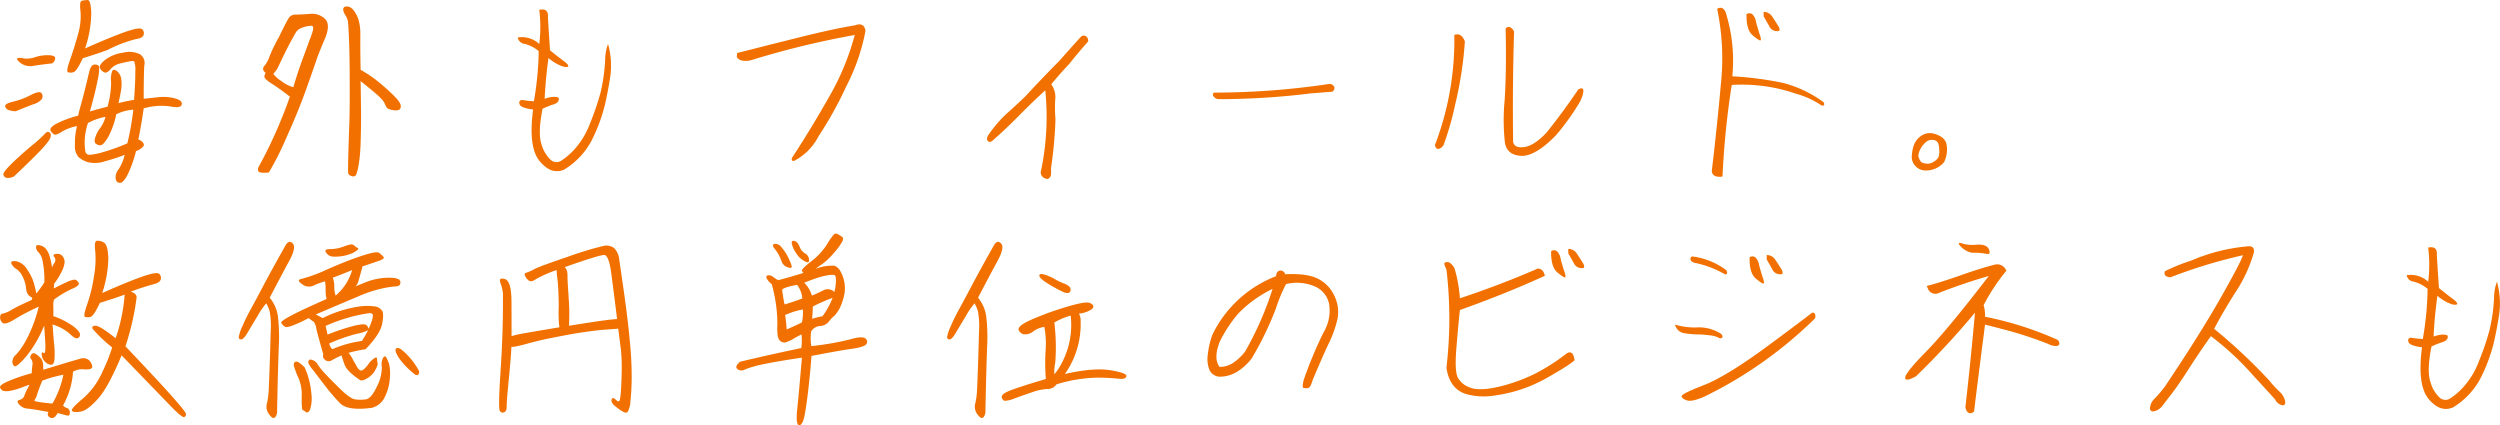 <svg xmlns="http://www.w3.org/2000/svg" width="609.874" height="103.727"><path d="M26.242 12.188q-1.969.75-6.047 2.016-1.5 3.234-2.3 3.422a2.318 2.318 0 0 1-1.312 0q-.516-.187.516-3.07t1.922-6.164a15.222 15.222 0 0 0 .612-5.673q-.281-2.391.328-2.531a8.533 8.533 0 0 1 1.406-.187q.8-.047.891 3.281a27.8 27.8 0 0 1-1.5 8.531q6.094-2.719 9.75-4.008t4.219-.633a1.321 1.321 0 0 1 .281 1.406q-.281.75-1.969.984a31.674 31.674 0 0 0-6.797 2.626Zm-13.593 3.281q-2.2.234-4.336.563a4.01 4.01 0 0 1-3.328-.68q-1.2-1.008-.656-1.172a2.7 2.7 0 0 1 1.43.07 6.031 6.031 0 0 0 2.859-.328 10.051 10.051 0 0 1 3.492-.445q1.523.117 1.336.914a1.468 1.468 0 0 1-.797 1.078ZM3.833 27.141a5.94 5.94 0 0 1-1.523-.234 1.282 1.282 0 0 1-1.031-.937q-.164-.7 1.922-1.172a18.112 18.112 0 0 0 4.313-1.617q2.227-1.148 2.648-.4a1.3 1.3 0 0 1 .047 1.383 4.133 4.133 0 0 1-2.062 1.266q-1.686.633-4.314 1.711Zm-.419 15.891a2.975 2.975 0 0 1-1.8.352.985.985 0 0 1-.781-.774q-.137-.609 2.113-2.789t4.875-4.358a28.43 28.43 0 0 0 3.112-2.814q.492-.633 1.055-.4t.352 1.172q-.207.942-2.551 3.376t-6.375 6.235Zm31.782-27.047q-.141 2.672-.141 8.109 1.359-.141 3.539-.375a10.973 10.973 0 0 1 4.078.281q1.9.516 1.664 1.5t-2.766.469a15.291 15.291 0 0 0-6.516.469q-.516 3.656-1.312 7.641.281-.047.914.492t.352 1.078a3.832 3.832 0 0 1-1.828 1.2 29.6 29.6 0 0 1-1.947 5.55q-1.055 2.133-1.9 2.2t-1.1-.914a3.027 3.027 0 0 1 .7-2.391 10.691 10.691 0 0 0 1.477-3.516 45.069 45.069 0 0 1-4.683 1.527 7.6 7.6 0 0 1-4.294.258 6.6 6.6 0 0 1-2.3-1.266 4.054 4.054 0 0 1-.844-2.953 16.967 16.967 0 0 1 .244-3.445q.258-1.242.3-1.148a11.6 11.6 0 0 0-3.653 1.312 4.464 4.464 0 0 1-1.687.8q-.422 0-1.055-.8t1.265-1.852a24.664 24.664 0 0 1 5.367-1.992q.188-.984.586-2.367t1.008-3.8q.609-2.414 1.055-4.359t1.383-1.945q.938 0 1.078.563a12.667 12.667 0 0 1-.4 3.4q-.539 2.836-1.852 7.477 1.781-.516 4.313-1.172a23.15 23.15 0 0 0 .867-6 5.659 5.659 0 0 1 .3-2.766q.375-.516 1.172.141a3.047 3.047 0 0 1 1.008 1.945 9.34 9.34 0 0 1-.141 3.164q-.352 1.875-.539 2.672a29.854 29.854 0 0 1 3.8-.8q.328-4.594.3-6.891a6.111 6.111 0 0 0-.258-2.484q-.234-.187-1.031-.047t-2.344.516a4.4 4.4 0 0 0-2.414 1.406q-.867 1.031-1.477.8a2.194 2.194 0 0 1-1.055-.961q-.445-.727 1.125-2.039a9.207 9.207 0 0 1 4.383-1.8 6.068 6.068 0 0 1 4.172.352 2.526 2.526 0 0 1 1.087 2.761Zm-4.125 18.984a68 68 0 0 0 1.453-8.2 10.285 10.285 0 0 0-4.172 1.125 19.46 19.46 0 0 1-1.992 5.578q-1.2 2.016-1.922 1.969a1.717 1.717 0 0 1-1.148-.469q-.422-.422.023-1.664a6.82 6.82 0 0 1 1.148-2.086 7.894 7.894 0 0 0 1.266-2.719 14.757 14.757 0 0 0-4.266 1.5 15.8 15.8 0 0 0-.82 4.711 20.326 20.326 0 0 0 .164 2.18 1.074 1.074 0 0 0 .539.773q.445.258 2.813-.281a48.041 48.041 0 0 0 6.914-2.417Zm53.1-33.328a1.7 1.7 0 0 1 1.055.047 2.48 2.48 0 0 1 .8.539 6.258 6.258 0 0 1 .867 1.266 6.646 6.646 0 0 1 .727 1.945 13.091 13.091 0 0 1 .258 1.828q.047.8.023 2.555t.07 7.2q.563.328 1.664 1.008a25.776 25.776 0 0 1 2.531 1.828q1.43 1.148 2.648 2.273t1.875 1.852a5.539 5.539 0 0 1 .891 1.219 1.59 1.59 0 0 1 .188.867.937.937 0 0 1-.234.563 1.008 1.008 0 0 1-.516.258 2.753 2.753 0 0 1-.82.023 5.463 5.463 0 0 1-.984-.187 2.115 2.115 0 0 1-.727-.328 2.125 2.125 0 0 1-.492-.82 4.458 4.458 0 0 0-.68-1.148 11.206 11.206 0 0 0-1.148-1.172q-.727-.656-2.156-1.828t-2.039-1.641q.141 8.2.094 11.086t-.117 4.617q-.07 1.734-.234 3.141t-.382 2.408a7.891 7.891 0 0 1-.4 1.43.883.883 0 0 1-.445.516 1.008 1.008 0 0 1-.609 0 2.17 2.17 0 0 1-.609-.258.769.769 0 0 1-.328-.539q-.07-.375.023-4.125t.234-7.383q.141-3.633.117-10.594t-.183-10.711q-.164-3.75-.281-4.289a5.407 5.407 0 0 0-.609-1.406 3.531 3.531 0 0 1-.516-1.242.842.842 0 0 1 .117-.562.59.59 0 0 1 .326-.236ZM68.045 9.047q1.781-3.7 2.367-4.594a1.837 1.837 0 0 1 1.621-.89q1.031 0 3.492-.164a4.57 4.57 0 0 1 3.82 1.266q1.359 1.43-.141 4.922t-2.016 5.063q-.516 1.57-2.461 7.031t-4.83 11.835a75 75 0 0 1-4.289 8.531 6.25 6.25 0 0 1-2.086.023q-.82-.164-.492-1.242a112.372 112.372 0 0 0 7.688-17.25q-2.531-1.969-4.453-3.187t-1.759-1.828a2.687 2.687 0 0 1 .3-.8q-1.078-.8-.3-1.711a6.528 6.528 0 0 0 1.2-2.18 38.958 38.958 0 0 1 2.339-4.825Zm-.422 7.781-.937 1.219a7.177 7.177 0 0 0 1.828 1.641 8.7 8.7 0 0 0 3.047 1.594q1.031-3.562 2.367-7.172t2.105-5.719q.773-2.109-.07-2.109a6.642 6.642 0 0 0-2.039.4 3.021 3.021 0 0 0-1.617 1.031q-.422.633-1.547 2.742t-3.136 6.374Zm80.71-6.093a19.709 19.709 0 0 1 .586 7.641q-.492 3.375-1.312 7.031a40.383 40.383 0 0 1-2.93 8.156 18.248 18.248 0 0 1-7.078 7.828q-3.141 1.313-5.953-2.086t-1.594-12.586q-3-.375-3.3-1.289t.586-1.055a24.94 24.94 0 0 0 2.906.328 77.11 77.11 0 0 0 1.172-12.234 8.5 8.5 0 0 0-3.4-1.758 1.929 1.929 0 0 1-1.711-1.57 6.2 6.2 0 0 1 5.25 1.594 33.883 33.883 0 0 0 0-8.344q2.3-.469 2.109 1.828.234 3.938.516 8.063 2.344 1.875 3.4 2.648t1.053 1.172q0 .4-1.242.141a10.347 10.347 0 0 1-3.586-2.086q-.7 4.969-.937 9.938 2.344-.8 3.422-.234.234 1.031-1.078 1.547a19.922 19.922 0 0 0-2.859 1.125q-1.172 5.953-.258 8.648a8.312 8.312 0 0 0 2.18 3.75 2.093 2.093 0 0 0 2.555.328 16.626 16.626 0 0 0 3.375-2.906 19.8 19.8 0 0 0 3.75-6.3 63.427 63.427 0 0 0 2.531-7.406 42.384 42.384 0 0 0 1.147-8.256 11.014 11.014 0 0 1 .7-3.656Zm31.4 3.141.094-.937q8.625-2.2 16.2-4.078t12.492-2.672q2.25-.844 2.625 1.313a49.486 49.486 0 0 1-4.687 13.547 92.841 92.841 0 0 1-6.8 12.234 13.908 13.908 0 0 1-6 6q-.516-.047-.516-.375a1.124 1.124 0 0 1 .234-.656q4.453-6.8 8.859-14.578a61.9 61.9 0 0 0 6.281-15.141 212.972 212.972 0 0 0-25.551 6.23q-2.578.378-3.231-.887Zm62.706 20.156q-.937.938-1.453.352t.281-1.664a29.681 29.681 0 0 1 5.063-5.672q3.328-3 4.289-4.055t3.114-3.33q2.156-2.273 4.734-4.852 2.578-2.953 5.156-5.766a.989.989 0 0 1 1.289-.211 1.352 1.352 0 0 1 .539 1.289q-2.391 2.672-4.547 5.391-2.672 2.859-4.453 5.063a5.286 5.286 0 0 1 .961 3.82 35.518 35.518 0 0 0 .07 4.711 103.21 103.21 0 0 1-1.078 11.859v1.455a1.33 1.33 0 0 1-.75 1.219 1.677 1.677 0 0 1-1.781-1.594 64.2 64.2 0 0 0 1.125-20.016q-3.187 2.906-6.375 6.141t-6.184 5.86Zm77.334-11.25a182.359 182.359 0 0 1-22.547 1.406 1.6 1.6 0 0 1-1.148-.633.64.64 0 0 1 .07-.961 190.3 190.3 0 0 0 28.078-2.109 1.3 1.3 0 0 1 1.313.8 1.119 1.119 0 0 1-.516 1.078Zm57.506 9.563q3.844-4.781 7.734-10.5.656-.422 1.031-.234t.094 1.359a7.819 7.819 0 0 1-.937 2.25 58.8 58.8 0 0 1-5.668 7.827q-5.062 5.156-8.461 4.969t-3.939-3.14a50.485 50.485 0 0 1-.07-10.477q.469-7.523.234-17.414a.9.9 0 0 1 1.125-.328 2.17 2.17 0 0 1 .938 1.078q-.422 13.313-.234 26.906.375 1.594 2.789 1.219t5.365-3.516Zm-19.921-22.266a91.4 91.4 0 0 1-2.391 15.516 72.191 72.191 0 0 1-2.812 9.8 1.938 1.938 0 0 1-1.266.938q-.609.047-.844-.937a71.332 71.332 0 0 0 4.734-26.859q1.688-.661 2.579 1.542Zm65.241 8.531a83.878 83.878 0 0 1 12.281 1.594 28.959 28.959 0 0 1 9.984 4.734q.281.516.07.727t-.633.023a20.789 20.789 0 0 0-6.281-2.859 40.32 40.32 0 0 0-15.562-2.109 202.805 202.805 0 0 0-2.25 22.313 2.867 2.867 0 0 1-1.8-.094 1.389 1.389 0 0 1-.82-1.219q1.313-11.016 2.227-21.258a59.157 59.157 0 0 0-.914-18.3q1.313-.8 2.063.8a39.333 39.333 0 0 1 1.635 15.648Zm11.343-12.047q.469 1.078-.281 1.031a2.091 2.091 0 0 1-2.109-1.312l-1.312-2.3V2.904a2.442 2.442 0 0 1 2.109 1.172q.797 1.175 1.593 2.487Zm-7.875-3.094a1.161 1.161 0 0 1 1.57.164 3.662 3.662 0 0 1 .773 1.852q.516 1.875.914 3.047t.141 1.313q-.258.141-1.875-1.2t-1.523-5.176Zm43.444 38.11a3.372 3.372 0 0 1-3.141-3.094q.094-3.516 1.758-4.9a3.775 3.775 0 0 1 3.164-1.078 6.065 6.065 0 0 1 2.341.915 2.975 2.975 0 0 1 1.125 1.406 6.773 6.773 0 0 1-.512 4.735 5.71 5.71 0 0 1-4.735 2.016Zm.8-7.266a5.276 5.276 0 0 0-2.344 3.656 3.165 3.165 0 0 0 .747 1.594 3.175 3.175 0 0 0 2.391.234q1.688-.8 1.9-1.828a7.2 7.2 0 0 0-.07-2.625 1.407 1.407 0 0 0-1.1-1.172 2.768 2.768 0 0 0-1.527.141ZM7.727 73.188a2.906 2.906 0 0 1 .188-.562 2.343 2.343 0 0 1-1.523-2.086 8.25 8.25 0 0 0-.8-2.906 4.521 4.521 0 0 0-1.545-1.971 3.207 3.207 0 0 1-1.242-1.312q-.375-.773 1.078-.633a4 4 0 0 1 2.742 2.045 11.391 11.391 0 0 1 1.688 3.441q.4 1.547.539 2.391l.469-.562a25.808 25.808 0 0 0 1.5-2.156 22.434 22.434 0 0 0-.445-5.25 3.982 3.982 0 0 0-.937-2.039 1.7 1.7 0 0 1-.633-1.148q-.141-.8.82-.609a2.645 2.645 0 0 1 1.523.82 4.991 4.991 0 0 1 .938 1.8 17.359 17.359 0 0 1 .609 2.859 3.288 3.288 0 0 1 .539-1.1 1.207 1.207 0 0 0 0-1.523q-.539-.656.516-.75a1.571 1.571 0 0 1 1.547.609 2.268 2.268 0 0 1 .469 1.383 6.1 6.1 0 0 1-.516 1.9 18.114 18.114 0 0 1-2.039 3.375l-.094 1.172q1.875-.984 3.211-1.57a5.736 5.736 0 0 1 1.852-.586q.516 0 .961.7t-1.43 1.477a23.748 23.748 0 0 0-4.547 2.7 4.715 4.715 0 0 0-.164 1.383q.023.68.023 2.648a18.422 18.422 0 0 1 4.969 2.555q1.594 1.289 1.523 1.992a.851.851 0 0 1-.656.844q-.586.141-1.875-1.125a11.129 11.129 0 0 0-4.242-2.25q.094-.047.188 1.453t.281 3.469a21.347 21.347 0 0 1 .094 3.375q-.094 1.406-.68 1.523a1.835 1.835 0 0 1-1.406-.516 2.652 2.652 0 0 1-1.008-1.711q-.188-1.078.422-.633t.375-3.164q-.234-3.609-.234-3.516a29.455 29.455 0 0 1-4.406 7.547q-2.25 2.578-2.766 2.367t-.586-1.055a2.31 2.31 0 0 1 .916-1.782 18.163 18.163 0 0 0 2.622-3.868 34.243 34.243 0 0 0 2.953-8.086v.234a55.672 55.672 0 0 0-6.023 3.164q-2.367 1.477-2.977.7a1.77 1.77 0 0 1-.469-1.453q.141-.68.633-.68a7.284 7.284 0 0 0 2.32-1.031q1.828-1.027 4.735-2.293Zm2.813 16.219v.8q7.359-2.25 8.883-2.648a2.3 2.3 0 0 1 2.227.258 2.624 2.624 0 0 1 .844 1.523q.141.867-1.8.773a4.667 4.667 0 0 0-2.883.563 19.3 19.3 0 0 1-2.437 8.25 1.966 1.966 0 0 0 .961.609 1.081 1.081 0 0 1 .7 1.125q.023.891-.7.7t-2.273-.609q-.656 1.219-1.312 1.219a1.047 1.047 0 0 1-.961-.492.768.768 0 0 1 .07-.961q-3.375-.656-4.969-.82a3.067 3.067 0 0 1-2.273-1.078q-.68-.914.164-1.078a1.514 1.514 0 0 0 1.172-1.055 13.283 13.283 0 0 1 .727-1.641q.4-.75.539-.984a13.67 13.67 0 0 0-1.664.586 16.786 16.786 0 0 1-2.883.844 3.89 3.89 0 0 1-1.9.047 1.271 1.271 0 0 1-.75-.82q-.211-.609 2.32-1.664a41.139 41.139 0 0 1 5.391-1.8q.047-.844.164-1.922a1.884 1.884 0 0 0-.3-1.523q-.422-.445.023-1.1t1.289-.047a5.152 5.152 0 0 1 1.219 1.148 3.5 3.5 0 0 1 .411 1.797Zm4.922 2.016a27.568 27.568 0 0 0-5.156 1.453q-.844 2.063-1.219 3.234a4.722 4.722 0 0 1-.634 1.453q-.258.281.82.469t3.516.422a22.812 22.812 0 0 0 2.672-7.032Zm17.859-18.8a63.417 63.417 0 0 1-2.719 11.859q8.109 8.531 11.367 12.211t3.375 4.219a.7.7 0 0 1-.375.82q-.492.281-3.633-2.977T29.664 86.688q-3.231 7.781-5.765 10.594t-4.172 3.117q-1.641.3-2.133-.141t2.484-2.906a18.426 18.426 0 0 0 4.9-6.633 42.951 42.951 0 0 0 2.389-5.956 36.347 36.347 0 0 1-4.734-4.5q-.422-.75.633-.8t4.945 3.047a41.3 41.3 0 0 0 2.2-10.641q-1.969.75-6.047 2.016-1.5 3.234-2.3 3.422a2.318 2.318 0 0 1-1.312 0q-.516-.187.516-3.07a37.539 37.539 0 0 0 1.641-6.727 23.729 23.729 0 0 0 .328-6.234q-.281-2.391.328-2.531a2.76 2.76 0 0 1 1.688.375q1.078.516 1.172 3.844a27.8 27.8 0 0 1-1.5 8.531q6.094-2.719 9.75-4.008t4.219-.633a1.321 1.321 0 0 1 .281 1.406q-.281.75-1.875 1.125a55.89 55.89 0 0 0-5.437 1.781q1.504.381 1.458 1.46Zm43.256 5.906a10.246 10.246 0 0 1-1.266-.937q-5.062 2.625-5.789 2.109a2.64 2.64 0 0 1-.914-.937q-.187-.422 2.648-1.9t8.414-3.914a9.271 9.271 0 0 1-.234-2.227 12.459 12.459 0 0 0-.141-2.086 14.561 14.561 0 0 0-2.789 1.031 2.675 2.675 0 0 1-2.836-.375q-1.5-1.031 0-1.289a37.136 37.136 0 0 0 6.328-2.367q4.828-2.109 8.344-3.258t4.125-.7a6.924 6.924 0 0 1 1.055.938q.445.492-1.125 1.031t-3.964 1.337q-.562 2.109-.937 3.4t-.844 1.5q-.469.211 2.32-.937a15.5 15.5 0 0 1 5.7-1.2q2.906-.047 3 1.008t-1.078 1.1a23.119 23.119 0 0 0-3.562.563 31.01 31.01 0 0 0-5.437 1.8q-3.047 1.289-10.547 4.477.8.469 1.688.891a29.779 29.779 0 0 1 8.883-2.812 13.079 13.079 0 0 1 4.219.047 2.572 2.572 0 0 1 1.403 1.041q.445.7-.023 3.164t-4.031 6.164a33.115 33.115 0 0 0-4.172.891 6.1 6.1 0 0 1 .938 1.383q.516.961 1.219 2.156t1.477.539a6.068 6.068 0 0 0 1.2-1.312 5.477 5.477 0 0 1 1.266-1.312q.844-.656.867.023a3.876 3.876 0 0 0 .141 1.031q.117.352-.539 1.617a5.19 5.19 0 0 1-1.976 2.056q-1.312.8-1.828.422-3.141-2.109-3.727-3.75t-.727-2.25q-1.312.609-2.344 1.172a1.336 1.336 0 0 1-1.711-.094 1.13 1.13 0 0 1-.4-1.312q-1.266-4.406-1.664-6.094a4.573 4.573 0 0 0-.63-1.825Zm13.594-2.156a39.731 39.731 0 0 0-10.738 3.143q.281 1.219.469 2.109a50.9 50.9 0 0 1 6.492-2.156q2.555-.609 3-.141a1.973 1.973 0 0 1 .539.891 14.534 14.534 0 0 0 .7-1.758 4.358 4.358 0 0 0 .328-1.57q-.041-.469-.791-.515ZM69.78 59.641q.844-1.172 1.688-.187t-.961 4.289q-1.8 3.3-4.711 8.883a9.1 9.1 0 0 1 1.969 4.313 42.732 42.732 0 0 1 .234 7.852q-.187 5.414-.281 9.75t-.117 5.555a2.421 2.421 0 0 1-.422 1.617.586.586 0 0 1-.8.141 4.068 4.068 0 0 1-.984-1.172 2.933 2.933 0 0 1-.258-2.32 18.864 18.864 0 0 0 .422-3.328q.094-1.922.234-6.07t.24-7.971a21.081 21.081 0 0 0-.234-4.969 8.979 8.979 0 0 0-.844-2.039 19.208 19.208 0 0 0-2.109 3.07q-1.453 2.414-2.438 4.078t-1.575 1.664q-.586 0-.586-.562a9.637 9.637 0 0 1 .867-2.6 44.487 44.487 0 0 1 1.992-4.078q1.125-2.039 3.281-6.117t5.393-9.799Zm11.391 2.953a2.034 2.034 0 0 1-1.57-.914q-.727-.914.961-.914a9.6 9.6 0 0 0 3.492-.7q1.8-.7 2.3-.234a4.048 4.048 0 0 0 .961.7q.469.234-1.172 1.148a10.523 10.523 0 0 1-4.973.914Zm4.734 3.281q-2.25.938-4.734 1.875a5.27 5.27 0 0 1 .375 2.133 6.755 6.755 0 0 0 .328 2.227 12.742 12.742 0 0 0 4.031-6.234Zm16.359 24.7q0 1.125-.891.891a19.106 19.106 0 0 1-4.148-4.266q-1.055-1.734-.609-2.156t1.43.328a17.3 17.3 0 0 1 4.218 5.207Zm-11.531 8.91q-5.906.8-7.781-1.125a47.389 47.389 0 0 1-3.7-4.312l-2.906-3.8a7.139 7.139 0 0 1-1.125-1.711 1.043 1.043 0 0 1 .117-.633q.164-.328.914-.07a2.428 2.428 0 0 1 1.266 1.1 14.782 14.782 0 0 0 1.734 2.156q1.219 1.313 3.68 3.727t3.656 2.6a9.441 9.441 0 0 0 2.578.023q1.383-.164 2.742-3.07a10.345 10.345 0 0 0 1.242-4.758 3.763 3.763 0 0 1 .352-2.414q.469-.562.8.117t.609 1.43a10.236 10.236 0 0 1 .211 3.164 11.8 11.8 0 0 1-1.148 4.711 4.873 4.873 0 0 1-3.241 2.865ZM71.655 89.126q.141-2.062 2.672.516a19.367 19.367 0 0 1 1.617 6.211 9.19 9.19 0 0 1-.281 3.984q-.492 1.055-1.031.68t-.8-.516q-.258-.141-.234-3.117a10.68 10.68 0 0 0-.727-4.547 20.521 20.521 0 0 1-1.216-3.211Zm8.672-5.344a2.407 2.407 0 0 0 .75 1.406 27.266 27.266 0 0 1 7.219-2.016 24.464 24.464 0 0 0 1.5-2.625 9.9 9.9 0 0 1-2.812.891 43.818 43.818 0 0 0-6.657 2.344Zm71.1 1.125q-.328-2.531-.609-4.734-1.641.141-3.023.234t-2.7.258q-1.312.164-3.234.445t-4.359.75q-2.437.469-4.266.844t-4.523 1.1a31.984 31.984 0 0 1-3.211.773q-.516.047-.75.047-.094 2.484-.633 7.945t-.516 6.609q.023 1.148-.633 1.406a.789.789 0 0 1-1.055-.4q-.4-.656.234-10.289t.539-18.352a10.153 10.153 0 0 0-.609-2.508q-.516-1.43 1.078-.961t1.621 5.489q.023 5.016.023 8.438.609-.187 1.5-.4t10.172-1.758a15.026 15.026 0 0 1-.164-1.781q-.07-1.312-.023-2.836t-.07-4.008q-.117-2.484-.281-3.633a8.389 8.389 0 0 1-.117-1.711 28.133 28.133 0 0 0-5.25 2.32q-1.078.773-1.734.117a2.933 2.933 0 0 1-.8-1.148.457.457 0 0 1 .375-.633 12.446 12.446 0 0 0 1.924-.867q1.406-.727 8.109-3a85.239 85.239 0 0 1 8.6-2.625 3.1 3.1 0 0 1 2.813.516 4.592 4.592 0 0 1 1.2 2.719q.281 1.852 1.2 8.3t1.398 11.74a86.162 86.162 0 0 1 .445 8.836 56.389 56.389 0 0 1-.3 5.7 5.86 5.86 0 0 1-.68 2.625q-.422.469-1.57-.3a15.456 15.456 0 0 1-1.687-1.266 2.065 2.065 0 0 1-.656-.937.786.786 0 0 1 .141-.75q.258-.3.773.211t.844.469q.328-.047.492-2.25t.211-5.25a42.5 42.5 0 0 0-.239-5.494Zm-13.688-19.735a1.686 1.686 0 0 1 .469.609 2.585 2.585 0 0 1 .188.68 10.082 10.082 0 0 1 .047 1.172q0 .82.188 3.563t.234 4.008q.047 1.266-.047 4.266 6.7-1.078 8.766-1.336t2.953-.3q-.8-6.516-1.406-11.062t-1.734-4.57q-1.127-.03-9.658 2.97Zm42.834 23.063q7.266-1.734 14.906-3.328a13.3 13.3 0 0 0 .047-3.328q-1.312.656-1.945 1.055a9.251 9.251 0 0 1-1.617.773 1.55 1.55 0 0 1-1.734-.328q-.75-.7-.586-4.1a36.409 36.409 0 0 0-1.383-9.68 3.943 3.943 0 0 1-1.266-1.453q-.187-.562.352-.68a1.517 1.517 0 0 1 1.2.352q.656.469 1.266.844 3.188-.844 6.188-1.781-.047-.047-.352-.445t2.2-2.344a16.337 16.337 0 0 0 3.914-4.2 13.2 13.2 0 0 1 1.781-2.508q.375-.258 1.031.141a8.047 8.047 0 0 1 .961.656q.3.258-.094 1.1a15.083 15.083 0 0 1-2.039 2.742 16.111 16.111 0 0 1-2.953 2.789 10.546 10.546 0 0 0-1.453 1.078 10.578 10.578 0 0 1 4.383-.773q1.43.211 2.32 2.906a8.429 8.429 0 0 1-.141 5.6 9.056 9.056 0 0 1-1.969 3.68 7.937 7.937 0 0 0-1.477 1.547 2.9 2.9 0 0 1-2.086.984 2.682 2.682 0 0 0-2.156 1.336 12.4 12.4 0 0 0 .047 3.563 66.834 66.834 0 0 0 9.352-1.617q2.836-.82 3.656-.352a.987.987 0 0 1 .516 1.313q-.3.844-3.609 1.313t-9.867 1.734q-.281 3.7-.7 7.5t-.914 6.609q-.492 2.813-1.383 2.789t-.492-3.844q.4-3.82 1.148-12.633-6.562.984-9.562 1.641a24.6 24.6 0 0 0-4.266 1.219 1.656 1.656 0 0 1-1.945-.094q-.685-.648.722-1.776Zm20.06-11.063a20.514 20.514 0 0 0 2.484-4.5 35.23 35.23 0 0 0-4.828 2.109q-.047 1.688-.187 3a16.472 16.472 0 0 1 2.531-.609Zm-4.453-8.2a7.064 7.064 0 0 1 1.875 3.141q1.078-.422 2.672-1.219a2.3 2.3 0 0 1 2.813.328 10.819 10.819 0 0 0 .375-2.555q.047-1.383-.328-1.57-1.967-.334-7.404 1.872Zm-5.391 1.688q.281 2.109.609 3.609 2.063-.609 4.313-1.453a6.118 6.118 0 0 0-1.266-3.328q-3.09.559-3.653 1.169Zm4.828 8.016a10.764 10.764 0 0 0 .234-3.187 18.66 18.66 0 0 0-4.312 1.359q.234 1.594.375 3.516 1.738-.754 3.706-1.692Zm1.078-14.766a5.206 5.206 0 0 1-2.461-2.133 6.844 6.844 0 0 1-1.078-2.344q-.117-.82.633-.656t1.266 1.383a3.217 3.217 0 0 0 1.336 1.664 1.809 1.809 0 0 1 .961 1.406q.143.958-.653.677Zm-4.453 1.313a2.257 2.257 0 0 1-1.594-1.523 10.919 10.919 0 0 0-.867-1.875q-.4-.633-.984-1.406t.211-.914a1.748 1.748 0 0 1 1.594.773 11.1 11.1 0 0 1 1.313 1.828 18.794 18.794 0 0 1 1.055 2.273q.541 1.356-.725.84Zm50.334-5.578q.844-1.172 1.688-.187t-.961 4.289q-1.8 3.3-4.711 8.883a9.1 9.1 0 0 1 1.969 4.313 42.732 42.732 0 0 1 .234 7.852q-.187 5.414-.281 9.75t-.117 5.555a2.421 2.421 0 0 1-.422 1.617.586.586 0 0 1-.8.141 4.068 4.068 0 0 1-.984-1.172 2.933 2.933 0 0 1-.258-2.32 18.864 18.864 0 0 0 .422-3.328q.094-1.922.234-6.07t.234-7.969a21.081 21.081 0 0 0-.234-4.969 8.979 8.979 0 0 0-.844-2.039 19.208 19.208 0 0 0-2.109 3.07q-1.453 2.414-2.437 4.078t-1.566 1.658q-.586 0-.586-.562a9.637 9.637 0 0 1 .867-2.6 44.487 44.487 0 0 1 1.992-4.078q1.125-2.039 3.281-6.117t5.393-9.799Zm16.973 11.668a36.39 36.39 0 0 1-4.406-2.437q-1.594-1.078-1.594-1.664t1.219-.234a11.638 11.638 0 0 1 2.531 1.1 15.425 15.425 0 0 0 2.273 1.1 3.218 3.218 0 0 1 1.359.82 1 1 0 0 1 .141 1.1q-.258.637-1.523.215Zm-4.781 8.438a5.832 5.832 0 0 0-2.625 1.031 3.257 3.257 0 0 1-1.852.773 1.705 1.705 0 0 1-1.734-.937q-.633-1.055 3.4-2.789a74.356 74.356 0 0 1 8.414-3.023q4.383-1.289 5.367-.937t.984.914q0 .563-1.2 1.1a7.076 7.076 0 0 1-2.32.633 3.329 3.329 0 0 1 .422 1.875 21.091 21.091 0 0 1-3.844 12.844q7.031-1.594 11.133-.914t3.867 1.477q-.234.8-1.875.586a53.277 53.277 0 0 0-5.414-.258 36.2 36.2 0 0 0-9.773 1.641 2.53 2.53 0 0 1-2.18 1.125 12.912 12.912 0 0 0-3.82.82q-2.437.82-4.219 1.477a6.64 6.64 0 0 1-2.367.586q-.586-.07-.75-.891t2.508-1.8q2.672-.984 8.25-2.625a47.555 47.555 0 0 1-.07-6.844 21.95 21.95 0 0 0-.303-5.864Zm6.422-2.766a16.8 16.8 0 0 0-3.984 1.688 50.457 50.457 0 0 1 .234 9.68 12.127 12.127 0 0 0-.234 2.977q.141-.187.656-.844a19.85 19.85 0 0 0 3.327-13.501Zm40.913 13.5a8.054 8.054 0 0 1-4.57 1.406 2.85 2.85 0 0 1-2.484-1.641 7.435 7.435 0 0 1-.375-3.984 19.79 19.79 0 0 1 1.1-4.641 28.749 28.749 0 0 1 15.516-14.25q.094-1.266.984-1.359a1.1 1.1 0 0 1 1.219.891q5.484-.281 8.18 1.172a8.7 8.7 0 0 1 3.938 4.289 8.837 8.837 0 0 1 .633 5.578 26.6 26.6 0 0 1-2.041 5.717q-1.43 2.977-4.008 9.117-.516 1.828-1.125 1.9a2.873 2.873 0 0 1-1.055-.047q-.445-.117.023-1.945a100.873 100.873 0 0 1 4.828-11.578 10.345 10.345 0 0 0 1.383-6.891 5.928 5.928 0 0 0-3.586-4.383 11.209 11.209 0 0 0-6.937-.539 38.985 38.985 0 0 0-2.508 6.07 80.359 80.359 0 0 1-5.836 12.023 13.126 13.126 0 0 1-3.28 3.095Zm-4.548-7.122q-1.594 4.078-.047 6.141a5.948 5.948 0 0 0 3.352-1.008 12.429 12.429 0 0 0 2.883-2.742 78.112 78.112 0 0 0 6.7-15.281 29.285 29.285 0 0 0-8.391 6.047 32.417 32.417 0 0 0-4.497 6.843Zm86.569 4.5q-1.031 1.078-6.867 4.383a35.172 35.172 0 0 1-12.68 4.242 15.888 15.888 0 0 1-6-.141q-4.875-.891-5.719-6.656a102.664 102.664 0 0 0 0-24 5.115 5.115 0 0 1-.4-.891 2.15 2.15 0 0 1-.117-.609 1.108 1.108 0 0 1 1.406-.023 3.807 3.807 0 0 1 1.078 1.289 33.028 33.028 0 0 1 1.313 7.313q9.469-3.141 18.609-7.078a.888.888 0 0 1 .8-.117 1.446 1.446 0 0 1 .844.539 2.706 2.706 0 0 1 .469 1.172q-9.656 4.406-20.719 8.344-.422 3.891-.867 9.422t.375 7.1a5.378 5.378 0 0 0 3.022 2.411q2.2.844 6.633-.141a41.511 41.511 0 0 0 8.93-3.141 47.373 47.373 0 0 0 7.828-4.969q.75-.562 1.289-.234t.773 1.785Zm2.156-23.484q.469 1.078-.281 1.031a2.091 2.091 0 0 1-2.109-1.312l-1.312-2.3v-1.079a2.442 2.442 0 0 1 2.109 1.172q.796 1.172 1.593 2.485Zm-7.875-3.094a1.161 1.161 0 0 1 1.57.164 3.662 3.662 0 0 1 .773 1.852q.516 1.875.914 3.047t.141 1.313q-.258.141-1.875-1.2t-1.523-5.179Zm42.741 4.641q.469.938-.281 1.031a24.21 24.21 0 0 0-7.547-2.859q-.8-.281-.914-.773a.655.655 0 0 1 .4-.773 17.53 17.53 0 0 1 8.342 3.37Zm20.906 10.359q1.031-.094.75 1.359a102.653 102.653 0 0 1-26.859 19.031q-3.141 1.406-4.383 1.008t-1.312-1.008q-.07-.609 5.18-2.625t14.344-8.578q5.719-4.172 11.438-8.531Zm-24.844 5.528a25.1 25.1 0 0 0-3.117-.234 21 21 0 0 1-3.117-.281 2.7 2.7 0 0 1-2.341-2.11 16.142 16.142 0 0 0 5.461.68 9.87 9.87 0 0 1 5.508 1.43 1.014 1.014 0 0 1 .586.68.4.4 0 0 1-.258.516.889.889 0 0 1-.773-.164 6.06 6.06 0 0 0-1.949-.517Zm17.484-15.937q.469 1.078-.281 1.031a2.091 2.091 0 0 1-2.109-1.312l-1.312-2.3v-1.076a2.442 2.442 0 0 1 2.109 1.172q.797 1.172 1.593 2.485Zm-7.875-3.094a1.161 1.161 0 0 1 1.57.164 3.662 3.662 0 0 1 .773 1.852q.516 1.875.914 3.047t.141 1.313q-.258.141-1.875-1.2t-1.523-5.176Zm51.038-3.234q0-.516.938-.117a8.665 8.665 0 0 0 3.422.258q2.484-.141 3 1.172t-.656 1.055a17.686 17.686 0 0 0-3.516-.258 5.153 5.153 0 0 1-3.188-2.111Zm7.313 7.781q-6.516 1.875-12.516 4.266a1.951 1.951 0 0 1-2.391-1.312l-.234-.516q3.141-.8 8.391-2.648t8.391-2.6a2.336 2.336 0 0 1 2.624 1.544 46.479 46.479 0 0 0-5.531 8.391 7.891 7.891 0 0 1 .331 2.809 82.6 82.6 0 0 1 17.578 5.578 1.085 1.085 0 0 1 .563.914q0 .539-.633.656a4.062 4.062 0 0 1-2.039-.492 96.613 96.613 0 0 0-9.422-3.164q-3.937-1.055-6.047-1.57-.234 2.109-.562 4.453-1.078 8.391-2.109 16.781-1.547 1.125-2.109-1.031 1.313-11.531 2.344-23.109a198.97 198.97 0 0 1-14.391 15.516q-2.391 1.313-2.625.516-.281-1.078 4.922-6.352t15.464-18.63Zm54.975 12.891a134 134 0 0 1 13.406 12.563 25.986 25.986 0 0 0 2.391 2.625 4.551 4.551 0 0 1 1.523 2.438q.164 1.125-.75 1.008a2.577 2.577 0 0 1-1.711-1.43q-2.859-3.141-5.484-6a69.27 69.27 0 0 0-10.172-9.422q-3 4.219-5.484 8.109t-4.2 6.094q-1.711 2.2-2.133 2.766a3.48 3.48 0 0 1-1.945 1.336q-1.1.258-1.1-.8a3.691 3.691 0 0 1 1.242-2.367 34.183 34.183 0 0 0 2.414-2.859q8.578-12.8 13.5-21.469t5.534-10.549a124.942 124.942 0 0 0-17.719 5.391q-1.828-.187-1.312-1.5a47.3 47.3 0 0 1 6.516-2.625 44.227 44.227 0 0 1 14.062-3.466q1.406.094 1.078 1.641a34.882 34.882 0 0 1-4.312 9.375q-3.001 4.684-5.345 9.14Zm68.99-11.485a19.709 19.709 0 0 1 .586 7.641q-.492 3.375-1.312 7.031a40.383 40.383 0 0 1-2.93 8.156 18.248 18.248 0 0 1-7.078 7.828q-3.141 1.313-5.953-2.086t-1.594-12.586q-3-.375-3.3-1.289t.586-1.055a24.94 24.94 0 0 0 2.906.328 77.11 77.11 0 0 0 1.172-12.234 8.5 8.5 0 0 0-3.4-1.758 1.929 1.929 0 0 1-1.711-1.57 6.2 6.2 0 0 1 5.25 1.594 33.883 33.883 0 0 0 0-8.344q2.3-.469 2.109 1.828.234 3.938.516 8.063 2.344 1.875 3.4 2.648t1.055 1.172q0 .4-1.242.141a10.347 10.347 0 0 1-3.586-2.086q-.7 4.969-.937 9.938 2.344-.8 3.422-.234.234 1.031-1.078 1.547a19.922 19.922 0 0 0-2.859 1.125q-1.172 5.953-.258 8.648a8.312 8.312 0 0 0 2.18 3.75 2.093 2.093 0 0 0 2.555.328 16.626 16.626 0 0 0 3.375-2.906 19.8 19.8 0 0 0 3.75-6.3 63.427 63.427 0 0 0 2.531-7.406 42.384 42.384 0 0 0 1.148-8.25 11.014 11.014 0 0 1 .697-3.662Z" fill="#f17000"/></svg>